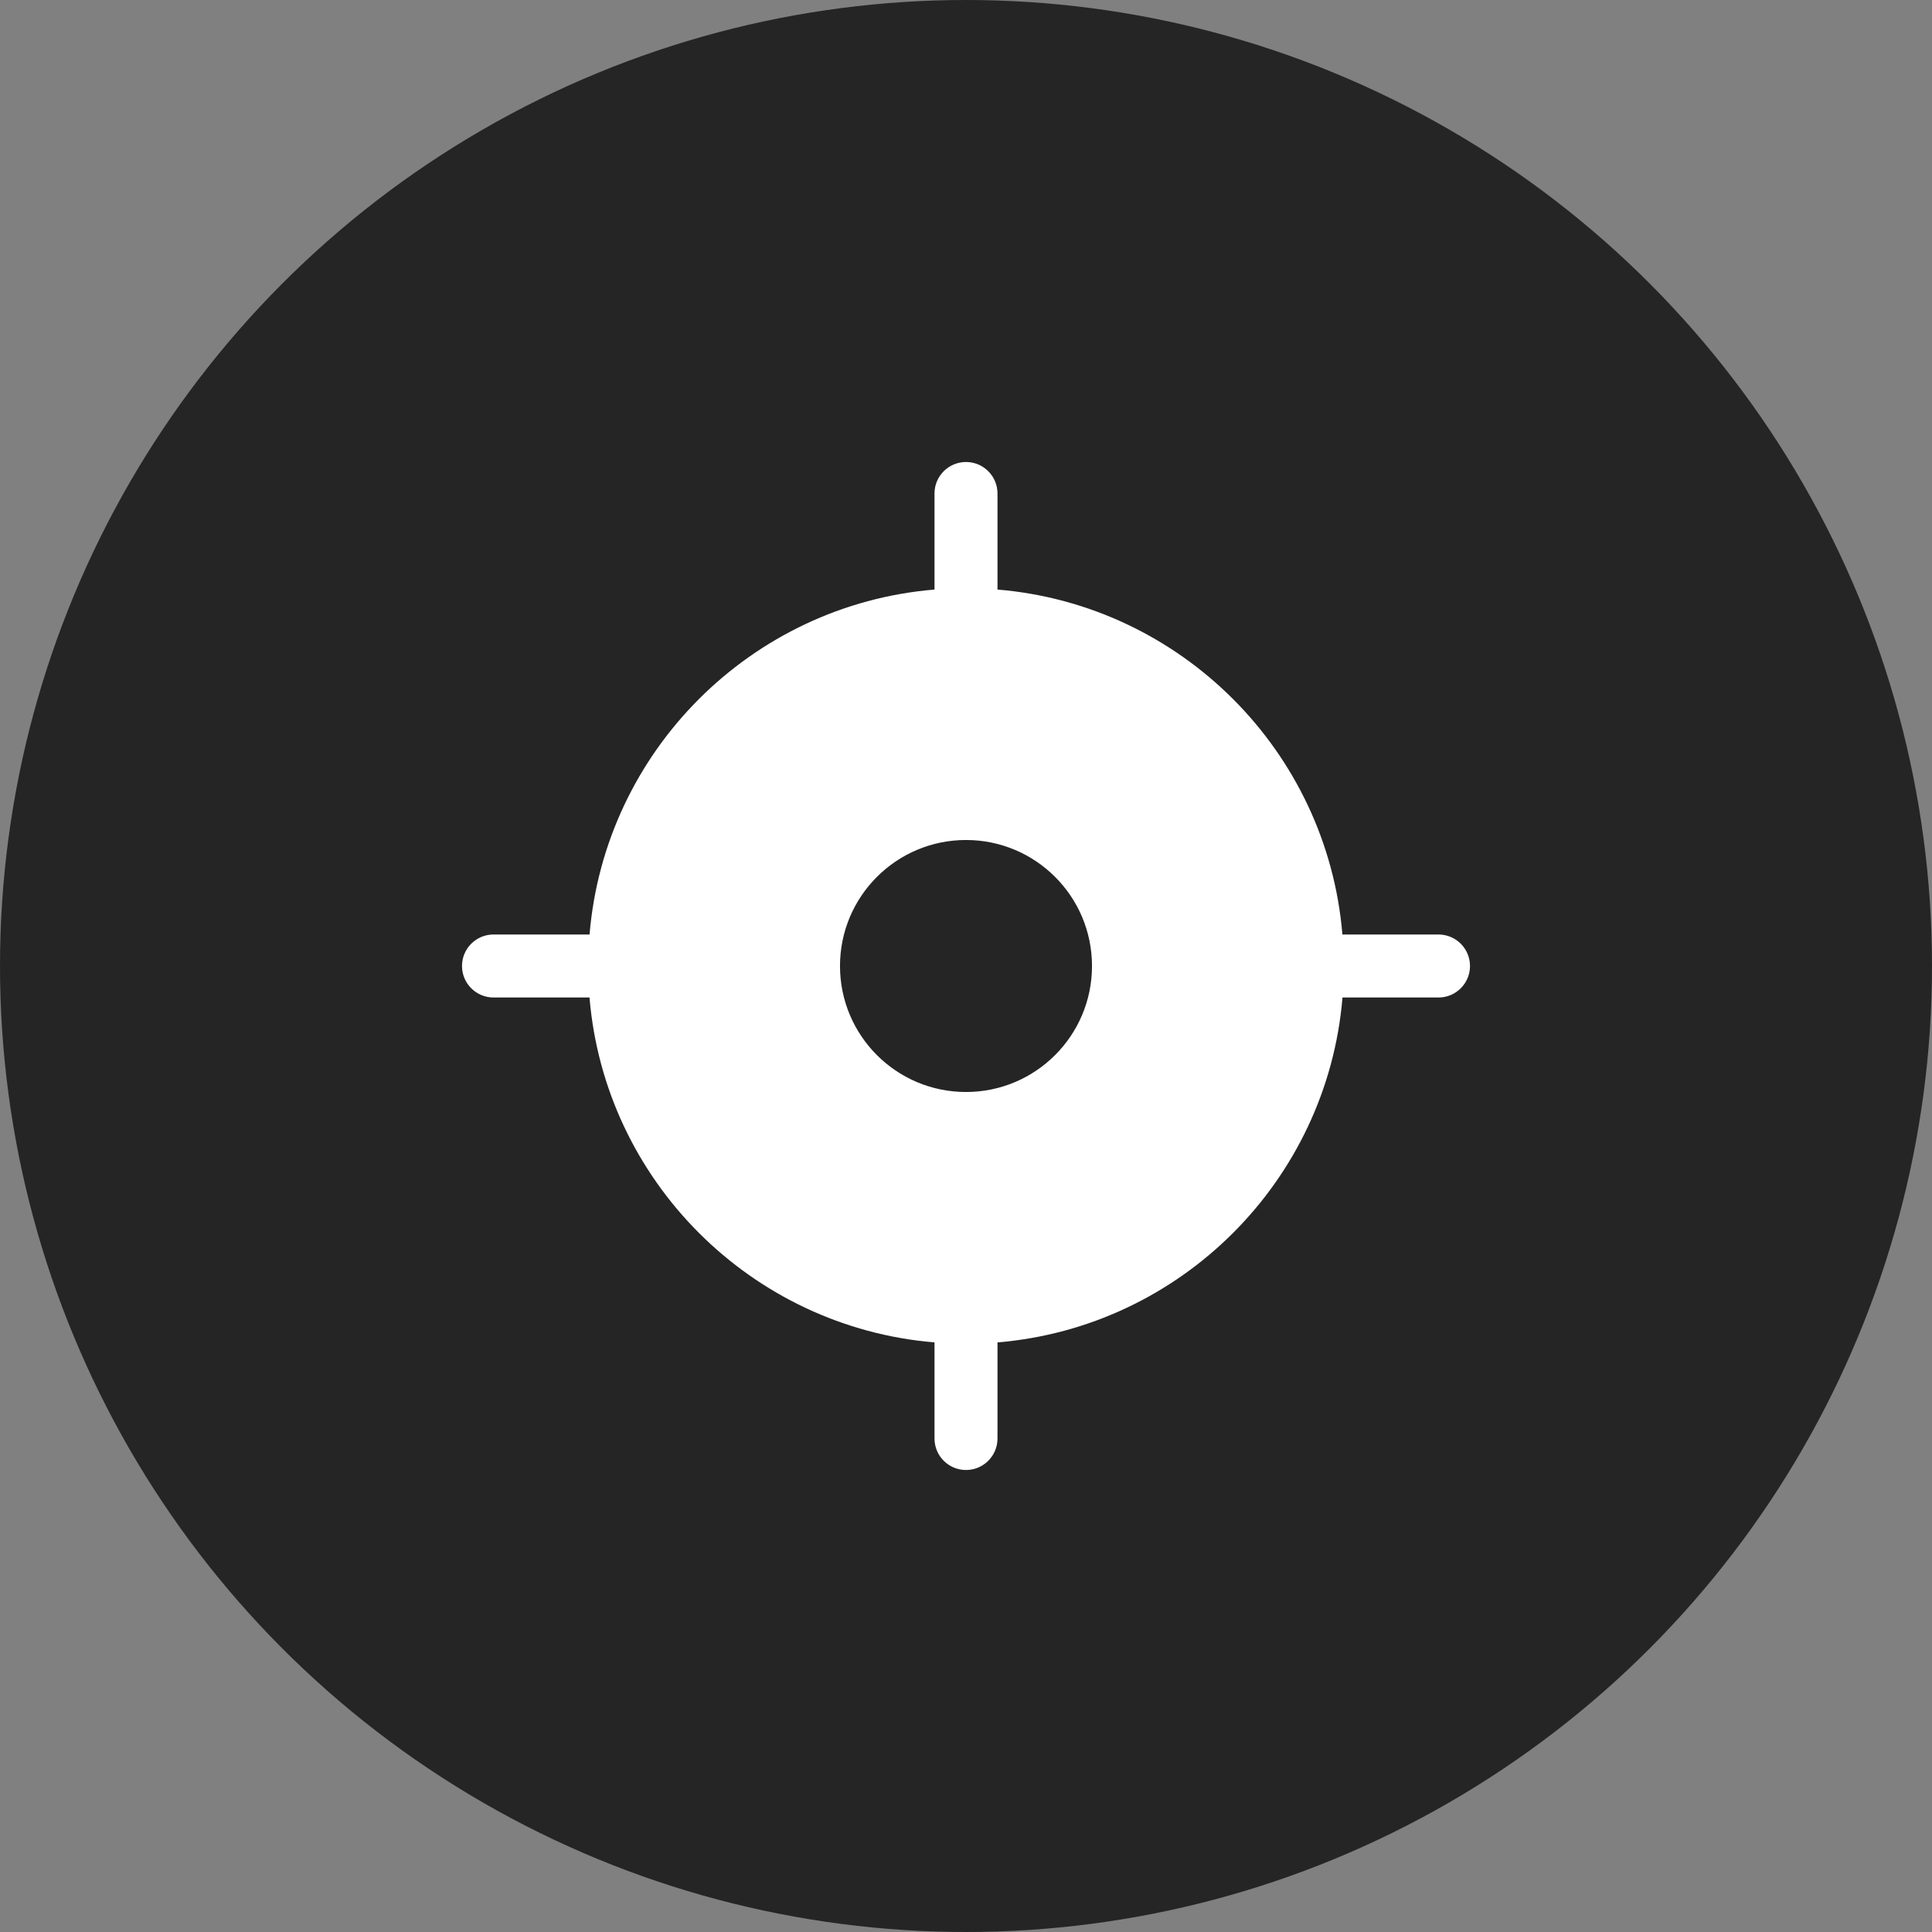 <svg width="46" height="46" viewBox="0 0 46 46" fill="none" xmlns="http://www.w3.org/2000/svg">
<rect x="0" y="0" width="46" height="46" fill="#808080" stroke="none"/>
<circle cx="23" cy="23" r="23" fill="#252525"/>
<path d="M34.25 22.25H31.962C31.599 17.885 28.115 14.4 23.75 14.037V11.75C23.75 11.336 23.414 11 23 11C22.586 11 22.25 11.336 22.25 11.75V14.037C17.885 14.4 14.4 17.885 14.037 22.25H11.75C11.336 22.25 11 22.586 11 23C11 23.414 11.336 23.75 11.75 23.75H14.036C14.399 28.113 17.885 31.599 22.25 31.962V34.25C22.25 34.664 22.586 35 23 35C23.414 35 23.75 34.664 23.75 34.25V31.962C28.115 31.599 31.601 28.115 31.964 23.75H34.25C34.664 23.75 35 23.414 35 23C35 22.586 34.664 22.25 34.25 22.25ZM23 26C21.343 26 20 24.657 20 23C20 21.343 21.343 20 23 20C24.657 20 26 21.343 26 23C26 24.656 24.657 26 23 26Z" fill="white"/>
</svg>
